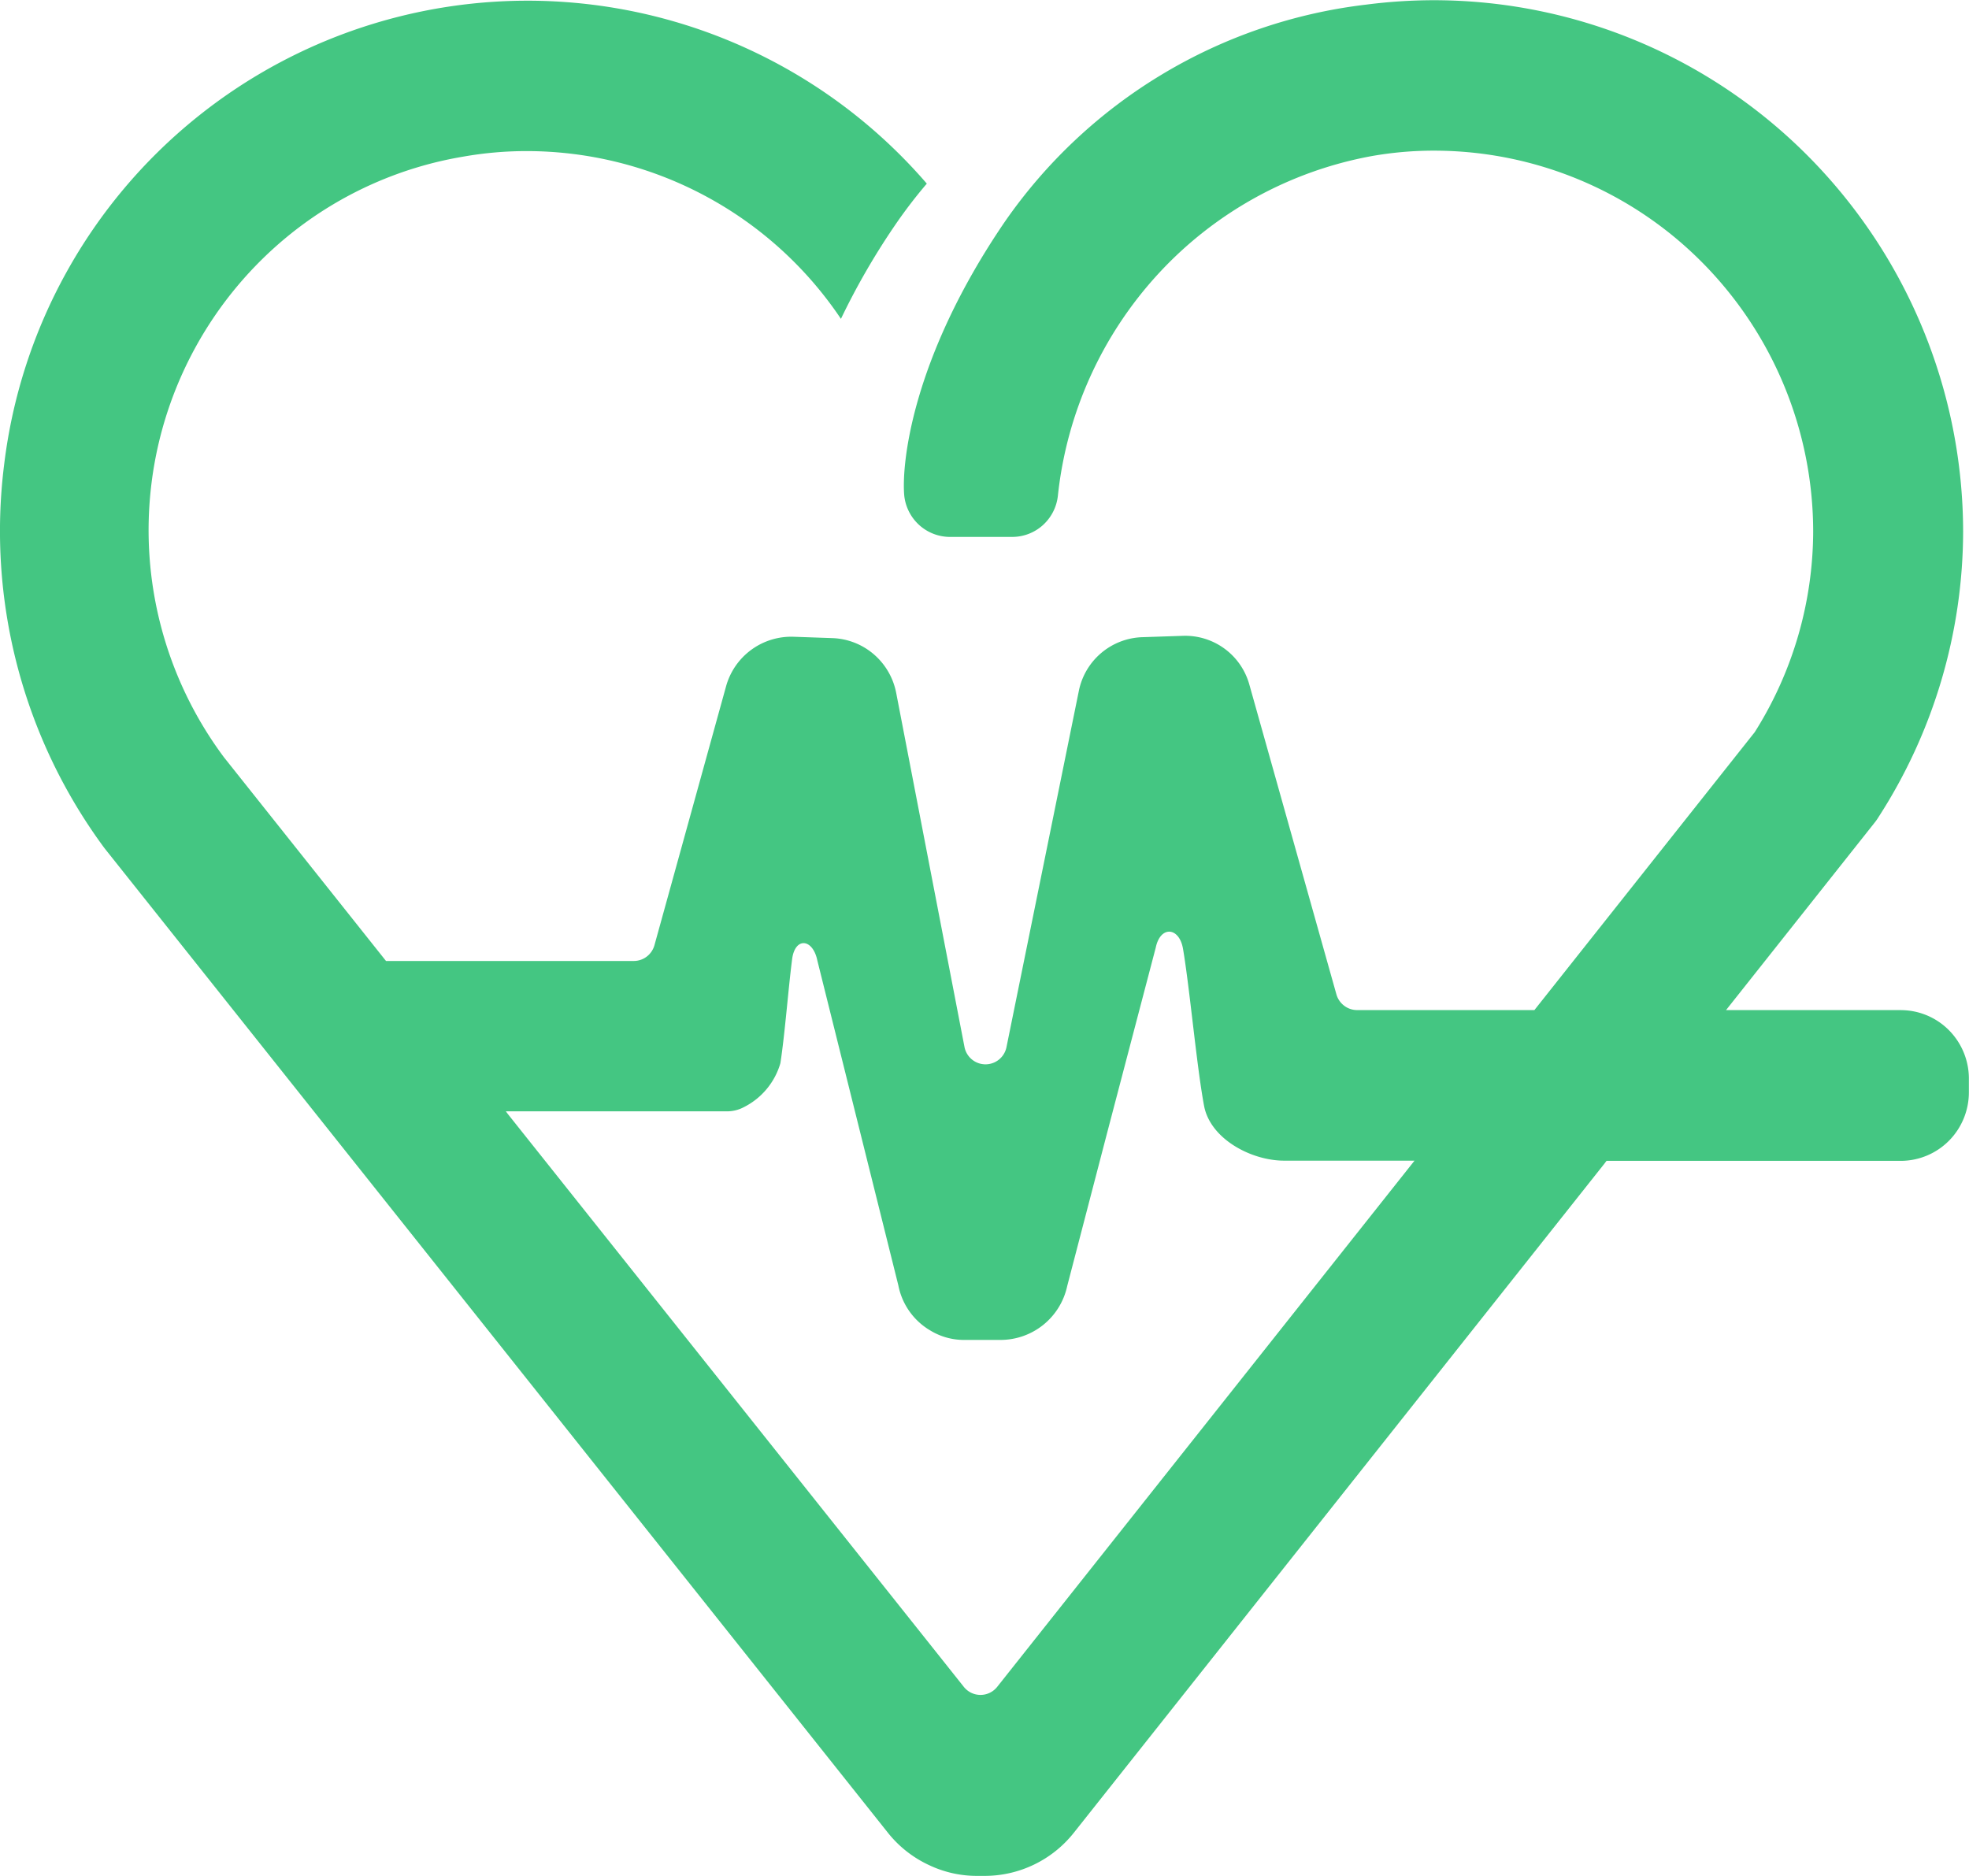 <svg xmlns="http://www.w3.org/2000/svg" xmlns:xlink="http://www.w3.org/1999/xlink" width="80.794" height="76.976" viewBox="0 0 80.794 76.976">
  <defs>
    <clipPath id="clip-path">
      <rect id="Rectangle_1028" data-name="Rectangle 1028" width="80.794" height="76.976" fill="#44c682"/>
    </clipPath>
  </defs>
  <g id="Group_2871" data-name="Group 2871" clip-path="url(#clip-path)">
    <path id="Path_3780" data-name="Path 3780" d="M78.025,41.448h-7.2l6.085-7.677a2.237,2.237,0,0,0,.168-.237A21.69,21.69,0,0,0,80.553,21.82,21.917,21.917,0,0,0,74.185,6.4,21.645,21.645,0,0,0,58.855.009a21.868,21.868,0,0,0-2.8.181A21.035,21.035,0,0,0,41.2,9.144c-3.827,5.629-4.212,9.963-4.095,11.2a1.905,1.905,0,0,0,.627,1.213,1.886,1.886,0,0,0,1.274.475h2.529a1.878,1.878,0,0,0,1.257-.483,1.9,1.9,0,0,0,.616-1.205,15.937,15.937,0,0,1,4.131-9.12,15.769,15.769,0,0,1,8.734-4.817,14.607,14.607,0,0,1,2.59-.225,15.5,15.5,0,0,1,10.981,4.585A15.7,15.7,0,0,1,74.4,21.82a15.506,15.506,0,0,1-2.377,8.19.589.589,0,0,1-.066.09L62.961,41.448H55.689a.878.878,0,0,1-.532-.178.889.889,0,0,1-.319-.463L51.264,28.091a2.732,2.732,0,0,0-2.73-2l-1.678.056a2.747,2.747,0,0,0-2.584,2.185L41.3,42.963a.878.878,0,0,1-1.724,0l-1.331-6.9-1.471-7.627a2.784,2.784,0,0,0-.914-1.583,2.751,2.751,0,0,0-1.693-.668l-1.605-.056a2.776,2.776,0,0,0-2.769,2.032L26.854,38.786a.886.886,0,0,1-.315.466.875.875,0,0,1-.531.181H15.839L9.189,31.074A15.594,15.594,0,0,1,11.875,9.638a15.4,15.4,0,0,1,7.147-3.213A14.918,14.918,0,0,1,21.64,6.2a15.53,15.53,0,0,1,12.866,6.884,29.178,29.178,0,0,1,2.209-3.828A20.084,20.084,0,0,1,38.03,7.535,21.633,21.633,0,0,0,.174,19.031,21.891,21.891,0,0,0,4.289,34.807L36.441,75.215a4.658,4.658,0,0,0,1.678,1.317,4.571,4.571,0,0,0,1.98.444h.319a4.672,4.672,0,0,0,3.642-1.767L65.836,47.747l.084-.112h12.1a2.794,2.794,0,0,0,1.96-.834,2.824,2.824,0,0,0,.809-1.981v-.6a2.82,2.82,0,0,0-.824-1.952,2.786,2.786,0,0,0-1.944-.818M38.041,67.324,20.84,45.715l-.084-.113h9.129a1.47,1.47,0,0,0,.644-.174,2.933,2.933,0,0,0,1.493-1.8c.185-1.2.325-3.062.481-4.266.117-.923.851-.855,1.036.056l3.322,13.323A2.755,2.755,0,0,0,38.18,54.6a2.646,2.646,0,0,0,1.382.383h1.506a2.8,2.8,0,0,0,2.723-2.212l1.634-6.27,2-7.621c.191-.906.968-.844,1.119.062.275,1.621.559,4.818.862,6.433.251,1.352,1.924,2.252,3.289,2.252h5.347L40.921,69.215a.884.884,0,0,1-.306.247.878.878,0,0,1-.764,0,.894.894,0,0,1-.306-.247Z" transform="translate(0 0)" fill="#44c682"/>
  </g>
</svg>
